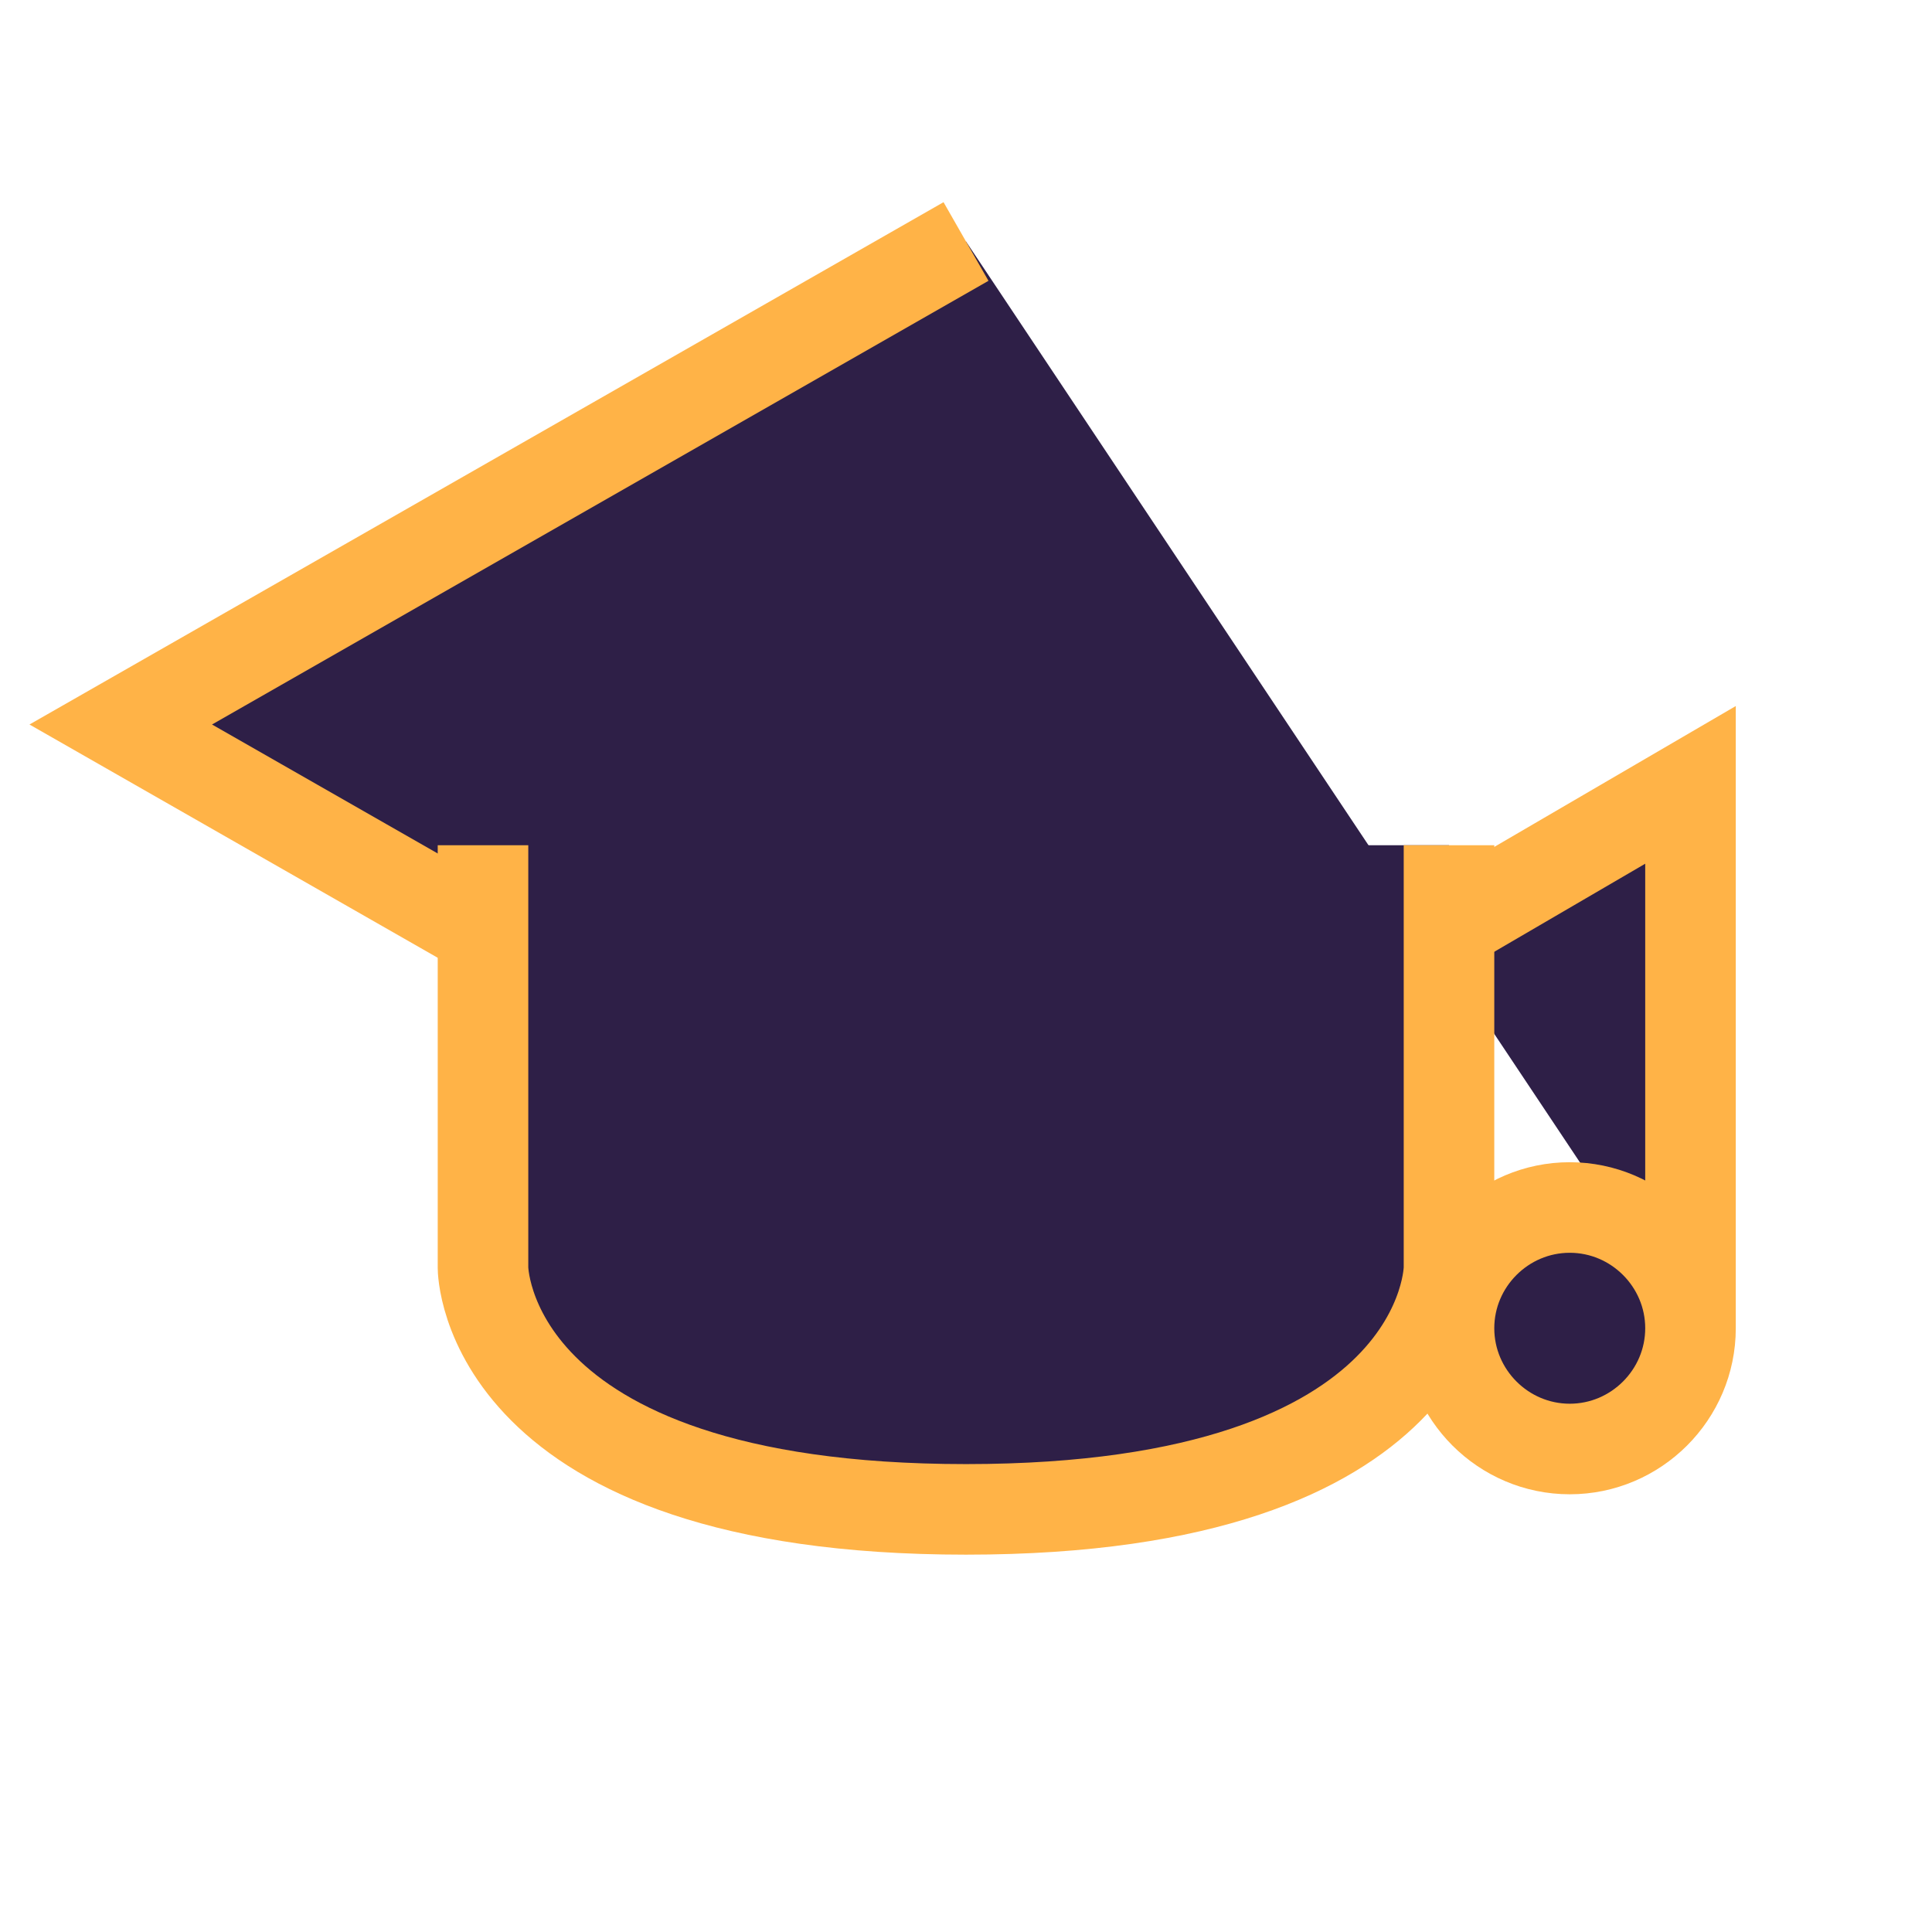 <svg xmlns="http://www.w3.org/2000/svg" width="32" height="32" viewBox="0 0 32 32">
  <style>
    .icon { fill: #2E1F47; stroke: #FFB347; stroke-width: 1.5; }
  </style>
  
  <!-- Graduation Cap Icon -->
  <path class="icon" d="M16 4L2 12L16 20L28 13V22M28 22C28 22 28 22 28 22C28 23.1 27.1 24 26 24C24.9 24 24 23.1 24 22C24 20.9 24.9 20 26 20C27.1 20 28 20.9 28 22Z"/>
  <path class="icon" d="M8 14V21C8 21 8 25 16 25C24 25 24 21 24 21V14"/>
</svg> 